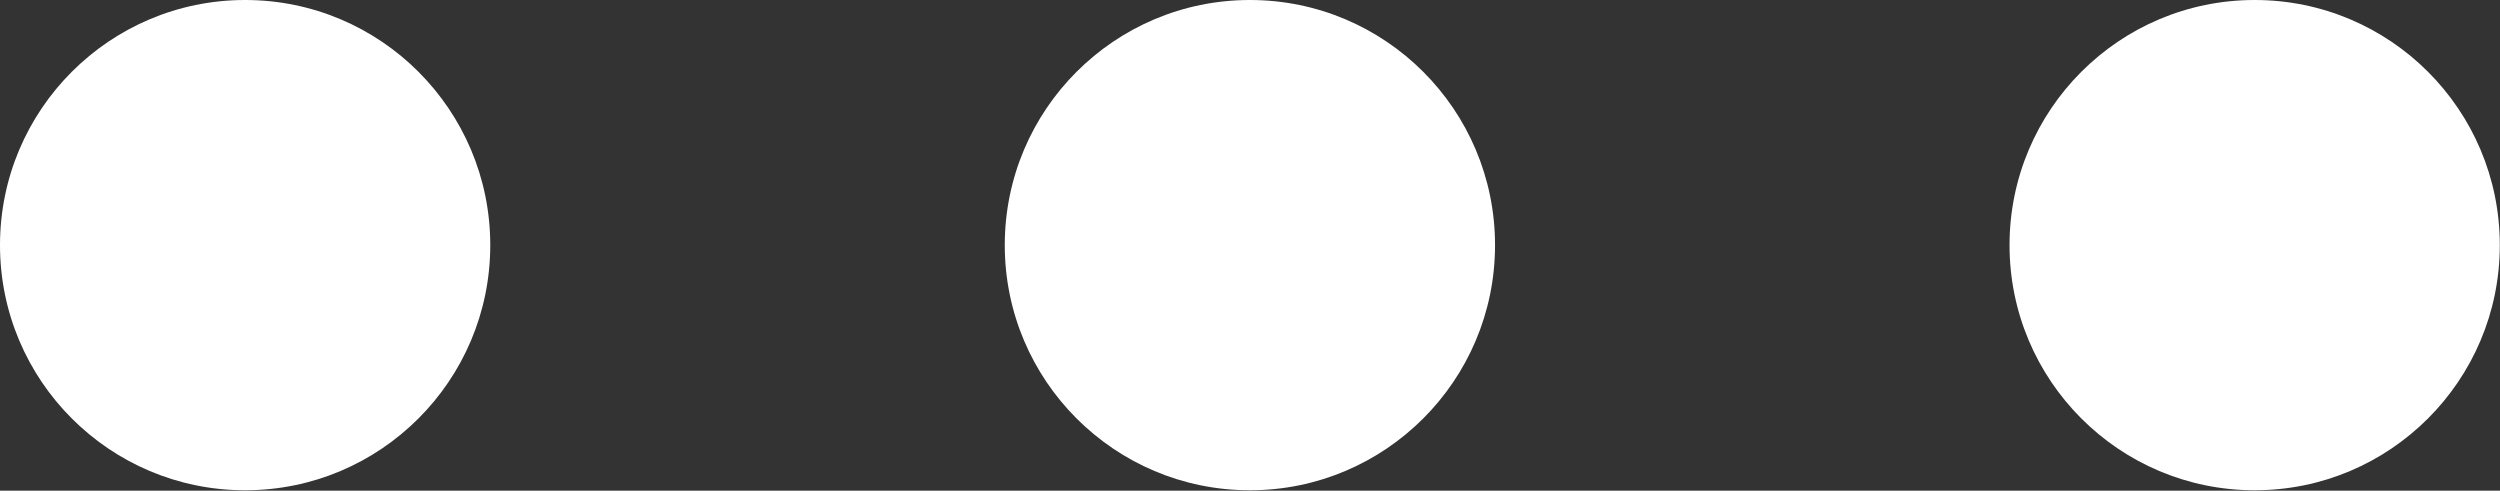 <?xml version="1.0" encoding="UTF-8" standalone="no"?><svg xmlns="http://www.w3.org/2000/svg" xmlns:xlink="http://www.w3.org/1999/xlink" fill="#000000" height="49.4" preserveAspectRatio="xMidYMid meet" version="1" viewBox="0.0 0.0 251.7 49.4" width="251.7" zoomAndPan="magnify"><rect x="0.0" y="0.0" width="251.7" height="49.4" fill="#333333" stroke="none"/><g><g id="change1_1"><circle cx="24.68" cy="24.68" fill="#ffffff" r="24.68"/></g><g id="change1_3"><circle cx="125.84" cy="24.68" fill="#ffffff" r="24.68"/></g><g id="change1_2"><circle cx="227" cy="24.68" fill="#ffffff" r="24.68"/></g></g></svg>